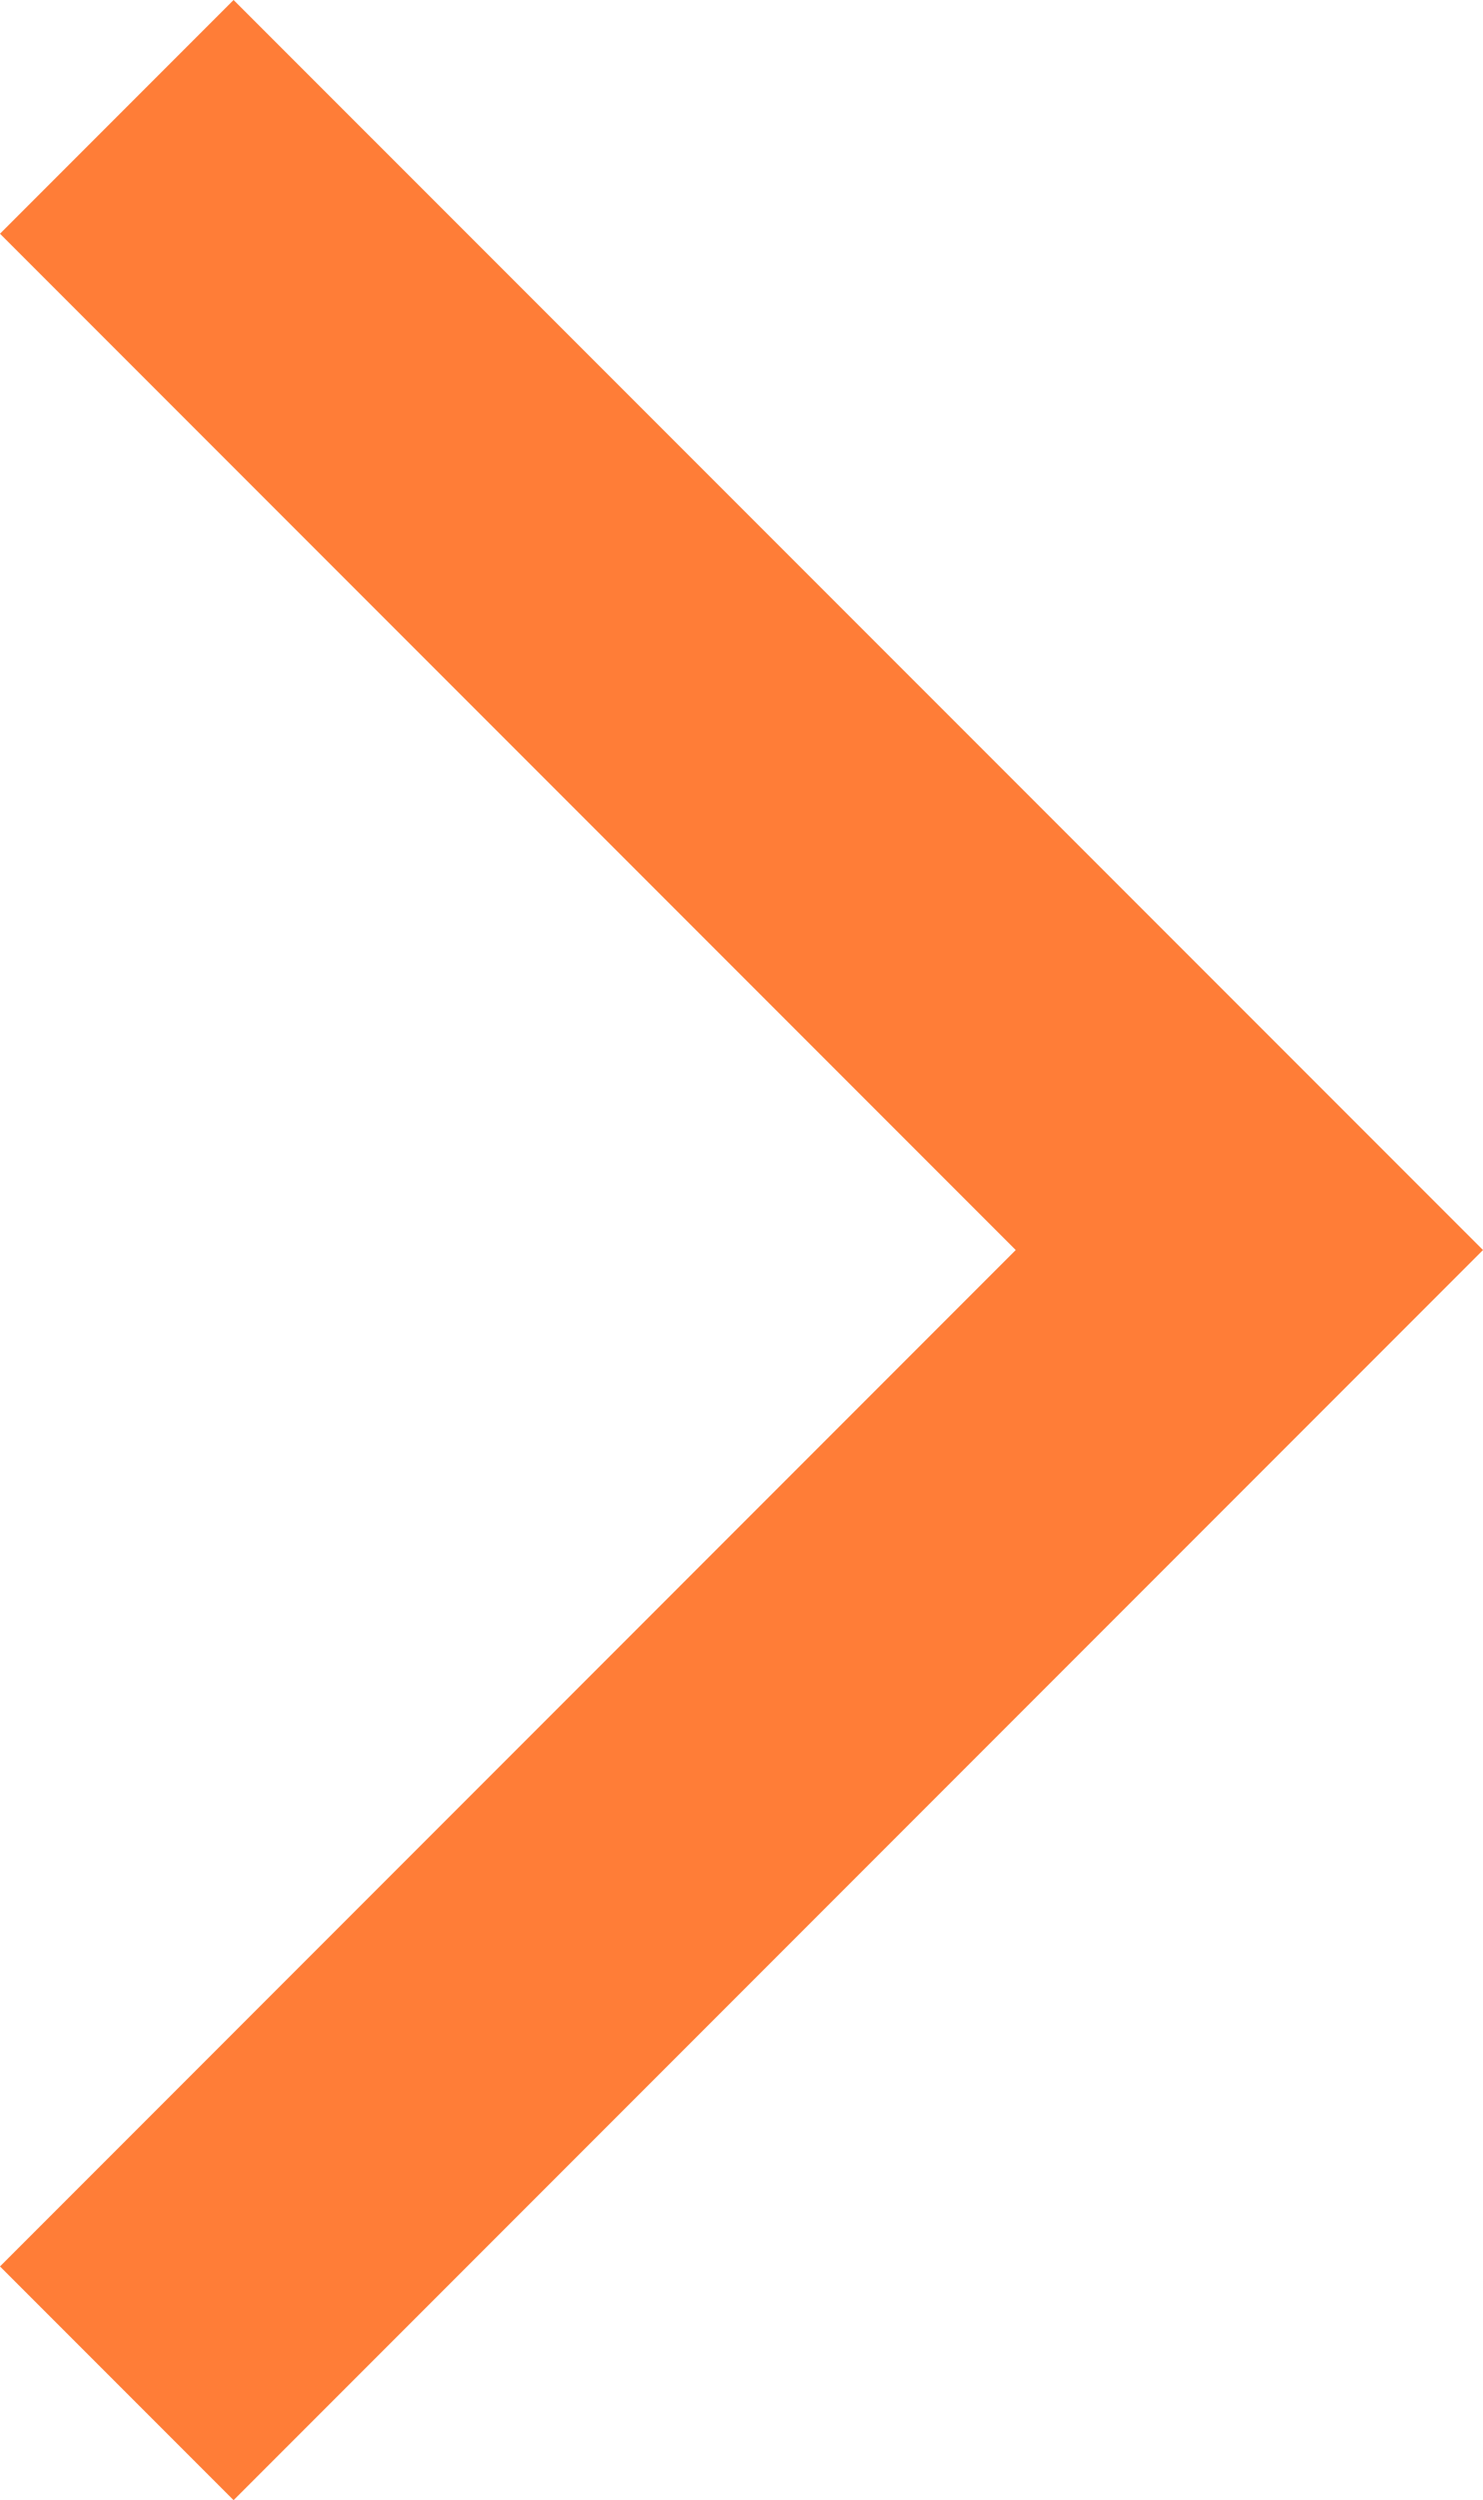 <?xml version="1.0" encoding="UTF-8"?>
<svg id="_レイヤー_2" data-name="レイヤー 2" xmlns="http://www.w3.org/2000/svg" viewBox="0 0 163.86 276.09">
  <defs>
    <style>
      .cls-1 {
        fill: #ff7d37;
      }
    </style>
  </defs>
  <g id="_レイヤー_1-2" data-name="レイヤー 1">
    <polygon class="cls-1" points="25.81 276.09 0 250.28 112.23 138.04 0 25.81 25.81 0 163.86 138.04 25.81 276.09"/>
  </g>
</svg>